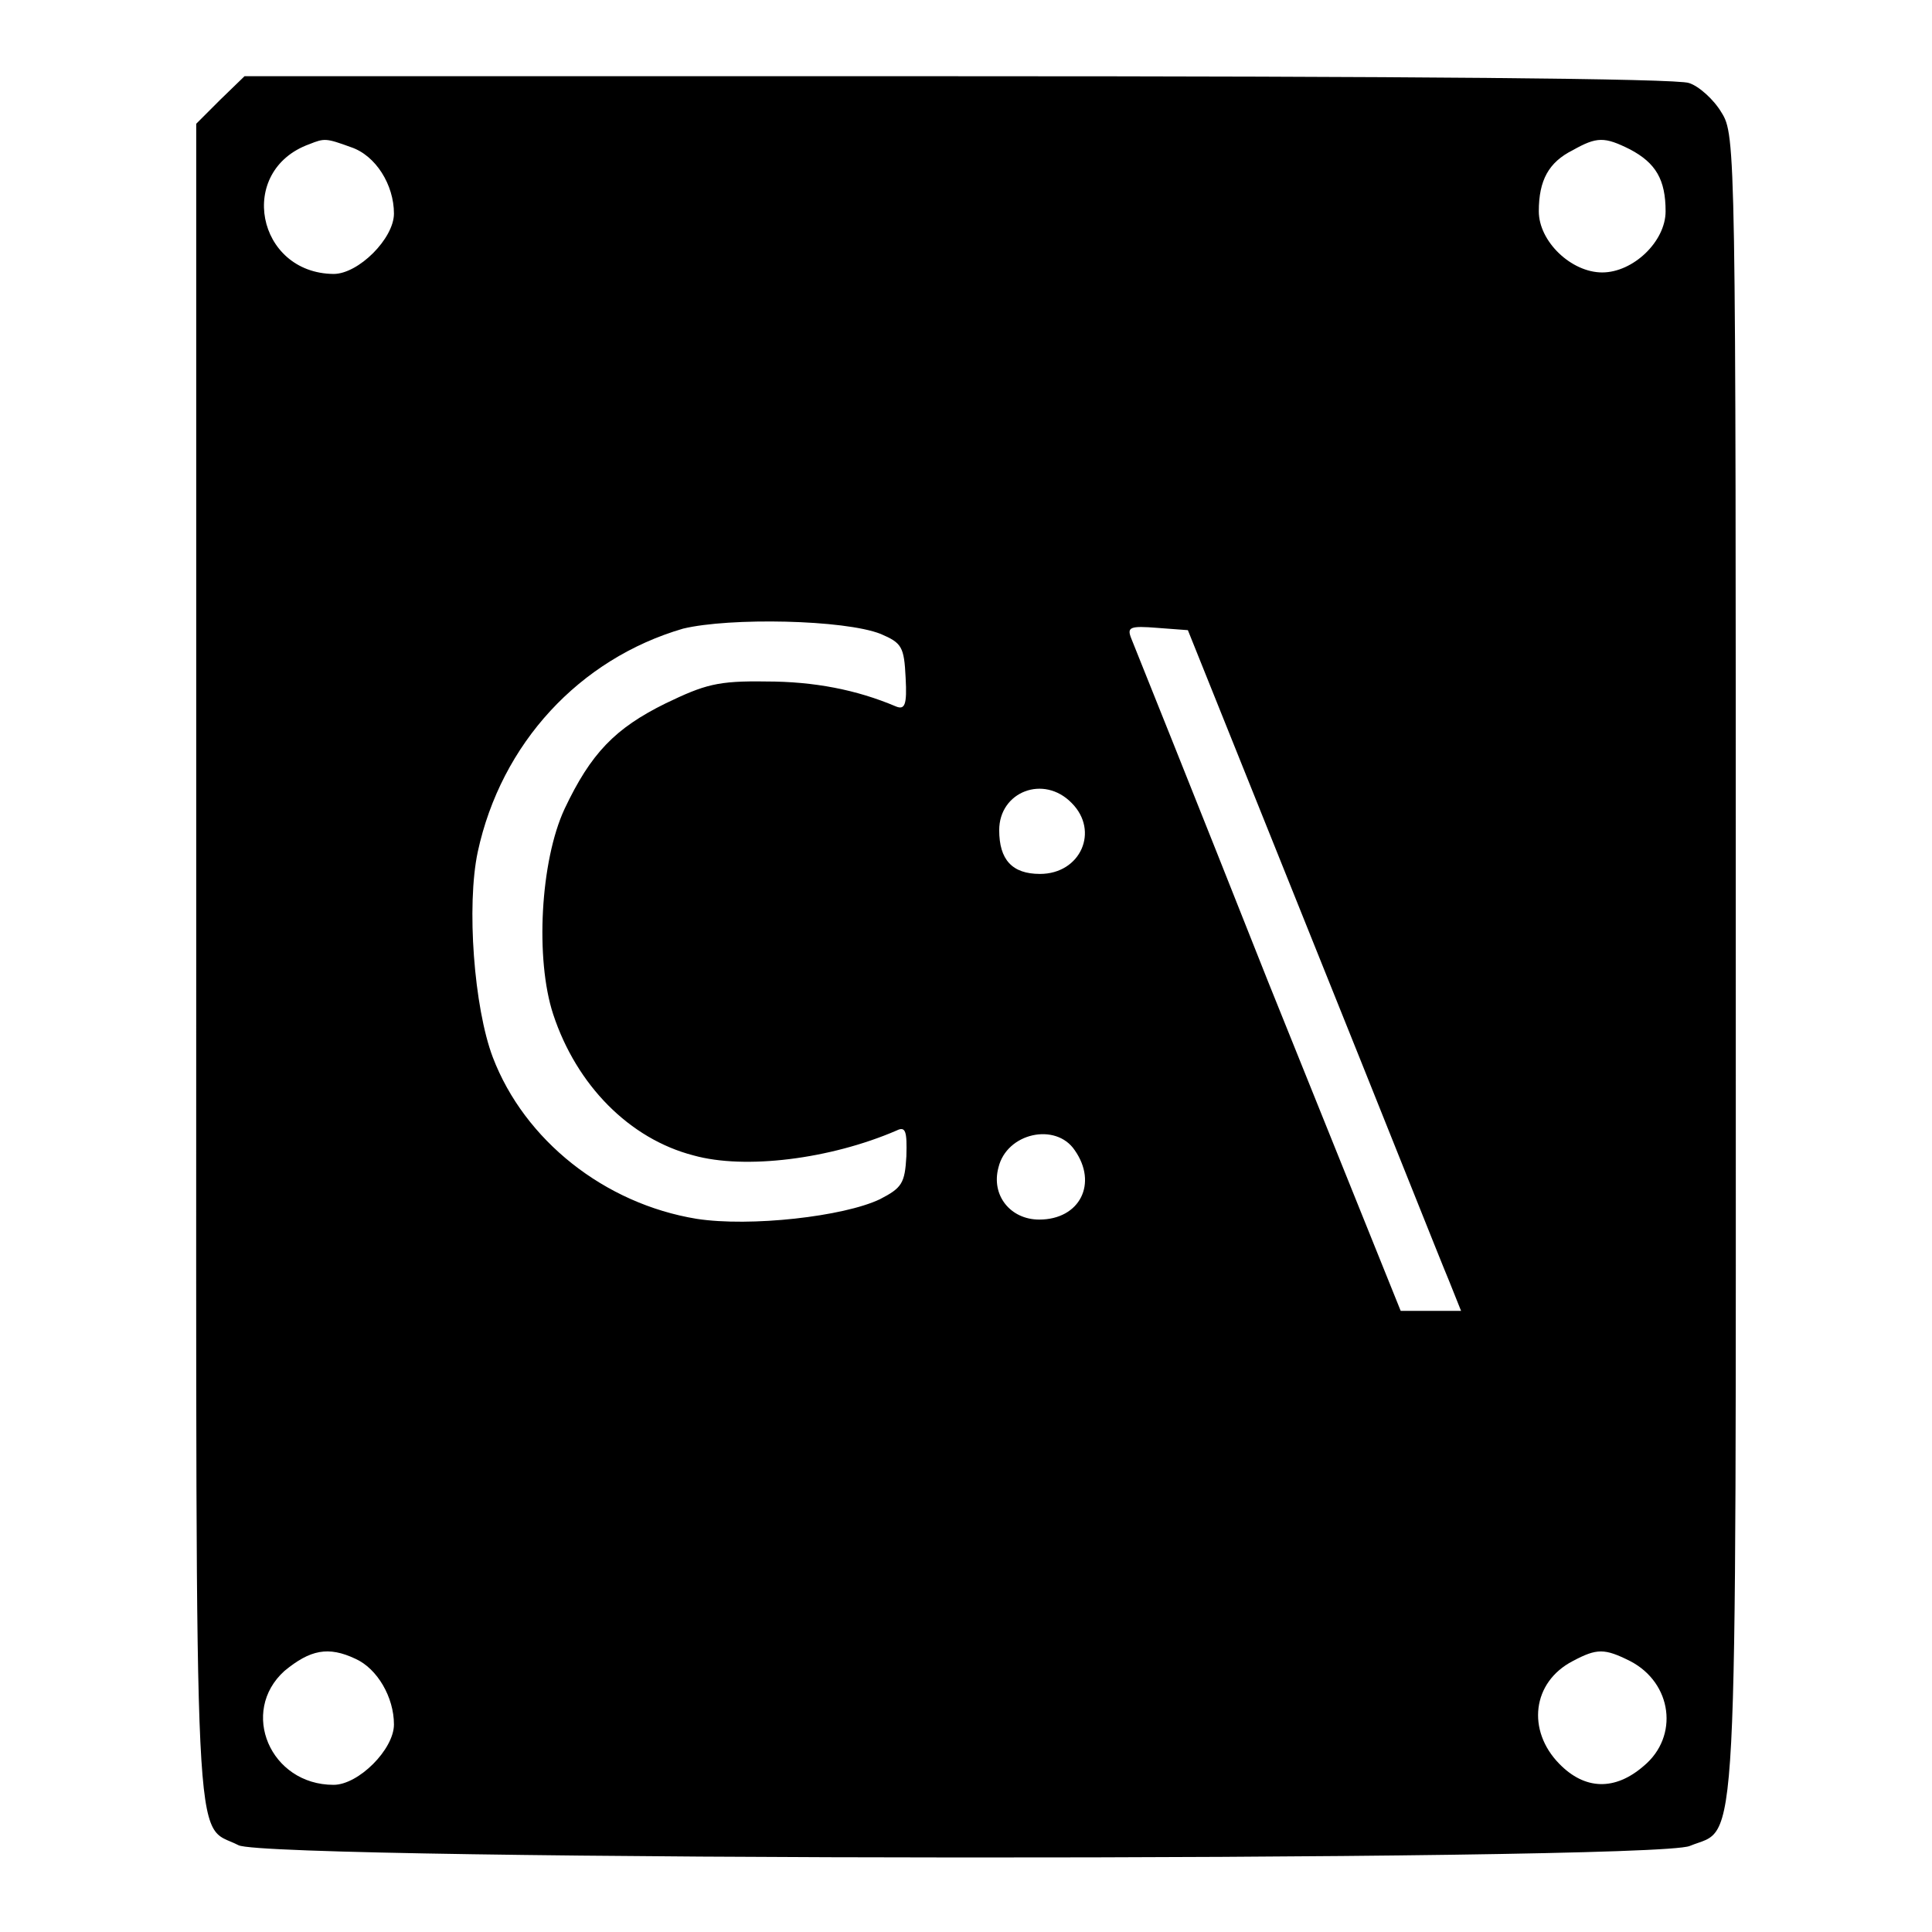 <?xml version="1.0" encoding="utf-8"?>
<!-- Svg Vector Icons : http://www.onlinewebfonts.com/icon -->
<!DOCTYPE svg PUBLIC "-//W3C//DTD SVG 1.1//EN" "http://www.w3.org/Graphics/SVG/1.1/DTD/svg11.dtd">
<svg version="1.1" xmlns="http://www.w3.org/2000/svg" xmlns:xlink="http://www.w3.org/1999/xlink" x="0px" y="0px" viewBox="0 0 256 256" enable-background="new 0 0 256 256" xml:space="preserve">
<g> <g> <path fill="#000000" d="M29.2,13.2L26,16.4v111.3c0,122.3-0.4,113.7,5.6,116.8c3.9,2.1,187.3,2.2,192.3,0.1  c6.5-2.7,6.1,5,6.1-116.8c0-108.1,0-109.9-1.9-112.9c-1-1.7-3-3.5-4.3-3.9c-1.5-0.6-37.8-0.9-96.9-0.9H32.4L29.2,13.2z M46.5,19.5  c3.3,1.1,5.7,5,5.7,8.8c0,3.3-4.7,8-8,8C34,36.2,31.3,22.6,41,19.1C43,18.3,43.2,18.3,46.5,19.5z M216,19.8c3.4,1.8,4.7,4,4.7,8.2  c0,4-4.3,8.1-8.4,8.1c-4.1,0-8.4-4.1-8.4-8.1c0-4.1,1.3-6.5,4.5-8.1C211.6,18.1,212.6,18.1,216,19.8z M116.7,84  c2.8,1.2,3.1,1.7,3.3,5.8c0.2,3.6-0.1,4.3-1.3,3.8c-5.2-2.2-10.8-3.3-17.2-3.3c-6.4-0.1-8.1,0.4-13.3,2.9  c-6.7,3.3-9.9,6.6-13.4,14c-3.2,6.9-3.9,19.9-1.5,27.2c3.1,9.4,10.1,16.5,18.6,18.7c6.8,1.9,18.1,0.5,26.9-3.3  c1.2-0.6,1.4,0.1,1.3,3.4c-0.2,3.6-0.6,4.2-3.5,5.7c-4.8,2.3-17.2,3.7-24.3,2.6c-12.2-2-22.8-10.4-27-21.4  c-2.5-6.6-3.5-20.1-2-27.2c3.1-14.4,13.5-25.6,27.2-29.6C96.7,81.8,111.9,82.1,116.7,84z M173.9,124.6c9.1,22.6,17.2,43,18.1,45.1  l1.6,4h-4h-4L168,130c-9.5-24-17.7-44.4-18.1-45.4c-0.6-1.5-0.2-1.7,3.5-1.4l4,0.3L173.9,124.6z M142,106.4  c3.7,3.7,1.2,9.4-4.2,9.4c-3.7,0-5.4-1.9-5.4-5.8C132.4,104.9,138.3,102.6,142,106.4z M142.4,152.4c3.1,4.4,0.7,9.2-4.7,9.2  c-3.8,0-6.4-3.2-5.4-6.9C133.4,150.1,139.9,148.7,142.4,152.4z M47.1,219.8c2.9,1.3,5.1,5.1,5.1,8.7c0,3.3-4.7,8-8,8  c-8.4,0-12.5-9.7-6.5-15.1C41.1,218.6,43.5,218.1,47.1,219.8z M216,220.1c5.6,2.9,6.5,10,1.8,13.9c-3.8,3.3-7.8,3.2-11.2-0.3  c-4.3-4.4-3.6-10.8,1.8-13.6C211.6,218.4,212.6,218.4,216,220.1z"/> </g></g>
</svg>